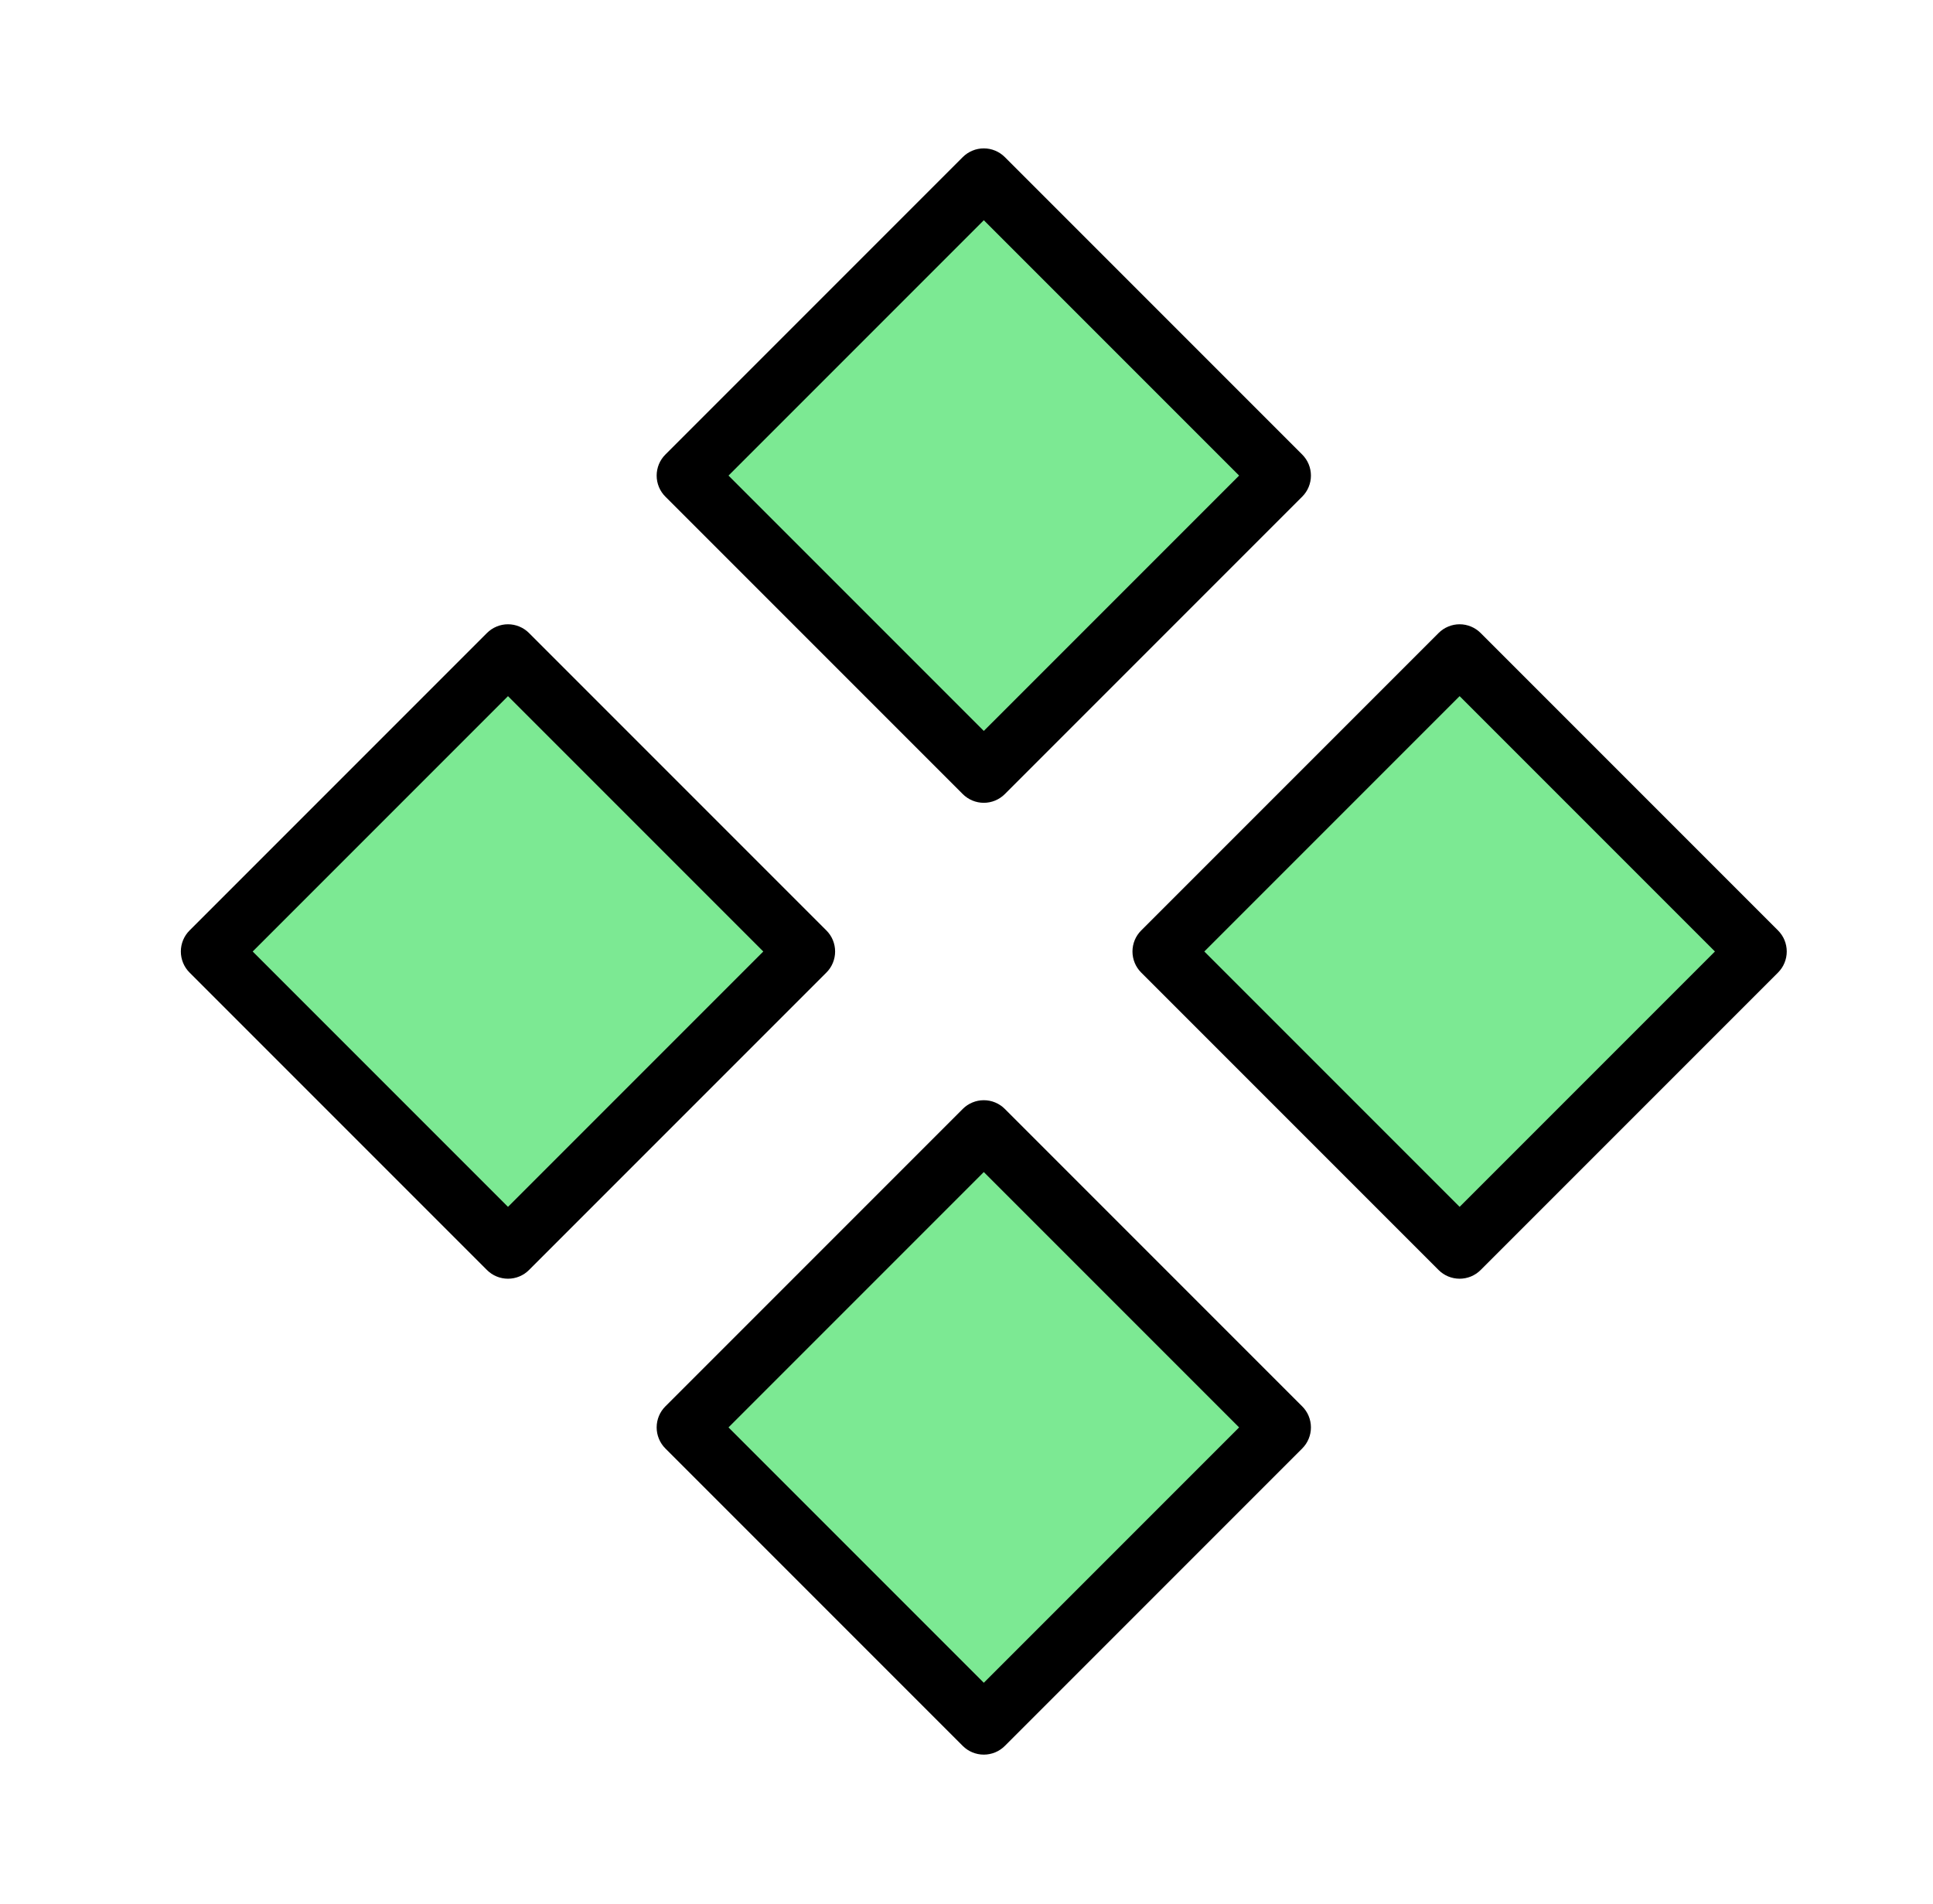 <svg width="65" height="64" viewBox="0 0 65 64" fill="none" xmlns="http://www.w3.org/2000/svg">
<path d="M32.667 26L22.667 16L32.667 6L42.667 16L32.667 26ZM22.667 48L32.667 58L42.667 48L32.667 38L22.667 48ZM48.667 22L38.667 32L48.667 42L58.667 32L48.667 22ZM16.667 22L6.667 32L16.667 42L26.667 32L16.667 22Z" fill="#7CE993"/>
<path d="M32.374 26.697C32.467 26.79 32.577 26.863 32.699 26.914C32.82 26.964 32.95 26.99 33.082 26.99C33.213 26.99 33.343 26.964 33.465 26.914C33.586 26.863 33.696 26.79 33.789 26.697L43.789 16.697C43.882 16.604 43.956 16.494 44.006 16.372C44.056 16.251 44.082 16.121 44.082 15.989C44.082 15.858 44.056 15.728 44.006 15.606C43.956 15.485 43.882 15.375 43.789 15.282L33.789 5.282C33.696 5.189 33.586 5.115 33.465 5.065C33.343 5.014 33.213 4.989 33.082 4.989C32.95 4.989 32.82 5.014 32.699 5.065C32.577 5.115 32.467 5.189 32.374 5.282L22.374 15.282C22.281 15.375 22.207 15.485 22.157 15.606C22.107 15.728 22.081 15.858 22.081 15.989C22.081 16.121 22.107 16.251 22.157 16.372C22.207 16.494 22.281 16.604 22.374 16.697L32.374 26.697ZM33.082 7.404L41.667 15.989L33.082 24.574L24.497 15.989L33.082 7.404ZM33.789 37.282C33.696 37.189 33.586 37.115 33.465 37.065C33.343 37.014 33.213 36.989 33.082 36.989C32.95 36.989 32.82 37.014 32.699 37.065C32.577 37.115 32.467 37.189 32.374 37.282L22.374 47.282C22.281 47.375 22.207 47.485 22.157 47.606C22.107 47.728 22.081 47.858 22.081 47.989C22.081 48.121 22.107 48.251 22.157 48.372C22.207 48.494 22.281 48.604 22.374 48.697L32.374 58.697C32.467 58.79 32.577 58.864 32.699 58.914C32.82 58.964 32.95 58.99 33.082 58.99C33.213 58.99 33.343 58.964 33.465 58.914C33.586 58.864 33.696 58.79 33.789 58.697L43.789 48.697C43.882 48.604 43.956 48.494 44.006 48.372C44.056 48.251 44.082 48.121 44.082 47.989C44.082 47.858 44.056 47.728 44.006 47.606C43.956 47.485 43.882 47.375 43.789 47.282L33.789 37.282ZM33.082 56.574L24.497 47.989L33.082 39.404L41.667 47.989L33.082 56.574ZM59.789 31.282L49.789 21.282C49.696 21.189 49.586 21.115 49.465 21.065C49.343 21.014 49.213 20.988 49.082 20.988C48.95 20.988 48.82 21.014 48.699 21.065C48.577 21.115 48.467 21.189 48.374 21.282L38.374 31.282C38.281 31.375 38.207 31.485 38.157 31.606C38.107 31.728 38.081 31.858 38.081 31.989C38.081 32.121 38.107 32.251 38.157 32.372C38.207 32.494 38.281 32.604 38.374 32.697L48.374 42.697C48.467 42.79 48.577 42.864 48.699 42.914C48.82 42.964 48.95 42.99 49.082 42.99C49.213 42.99 49.343 42.964 49.465 42.914C49.586 42.864 49.696 42.79 49.789 42.697L59.789 32.697C59.882 32.604 59.956 32.494 60.006 32.372C60.056 32.251 60.082 32.121 60.082 31.989C60.082 31.858 60.056 31.728 60.006 31.606C59.956 31.485 59.882 31.375 59.789 31.282ZM49.082 40.574L40.497 31.989L49.082 23.404L57.667 31.989L49.082 40.574ZM27.789 31.282L17.789 21.282C17.696 21.189 17.586 21.115 17.465 21.065C17.343 21.014 17.213 20.988 17.082 20.988C16.95 20.988 16.82 21.014 16.699 21.065C16.577 21.115 16.467 21.189 16.374 21.282L6.374 31.282C6.281 31.375 6.207 31.485 6.157 31.606C6.107 31.728 6.081 31.858 6.081 31.989C6.081 32.121 6.107 32.251 6.157 32.372C6.207 32.494 6.281 32.604 6.374 32.697L16.374 42.697C16.467 42.79 16.577 42.864 16.699 42.914C16.82 42.964 16.95 42.99 17.082 42.99C17.213 42.99 17.343 42.964 17.465 42.914C17.586 42.864 17.696 42.79 17.789 42.697L27.789 32.697C27.882 32.604 27.956 32.494 28.006 32.372C28.056 32.251 28.082 32.121 28.082 31.989C28.082 31.858 28.056 31.728 28.006 31.606C27.956 31.485 27.882 31.375 27.789 31.282ZM17.082 40.574L8.497 31.989L17.082 23.404L25.667 31.989L17.082 40.574Z" fill="black"/>
</svg>

